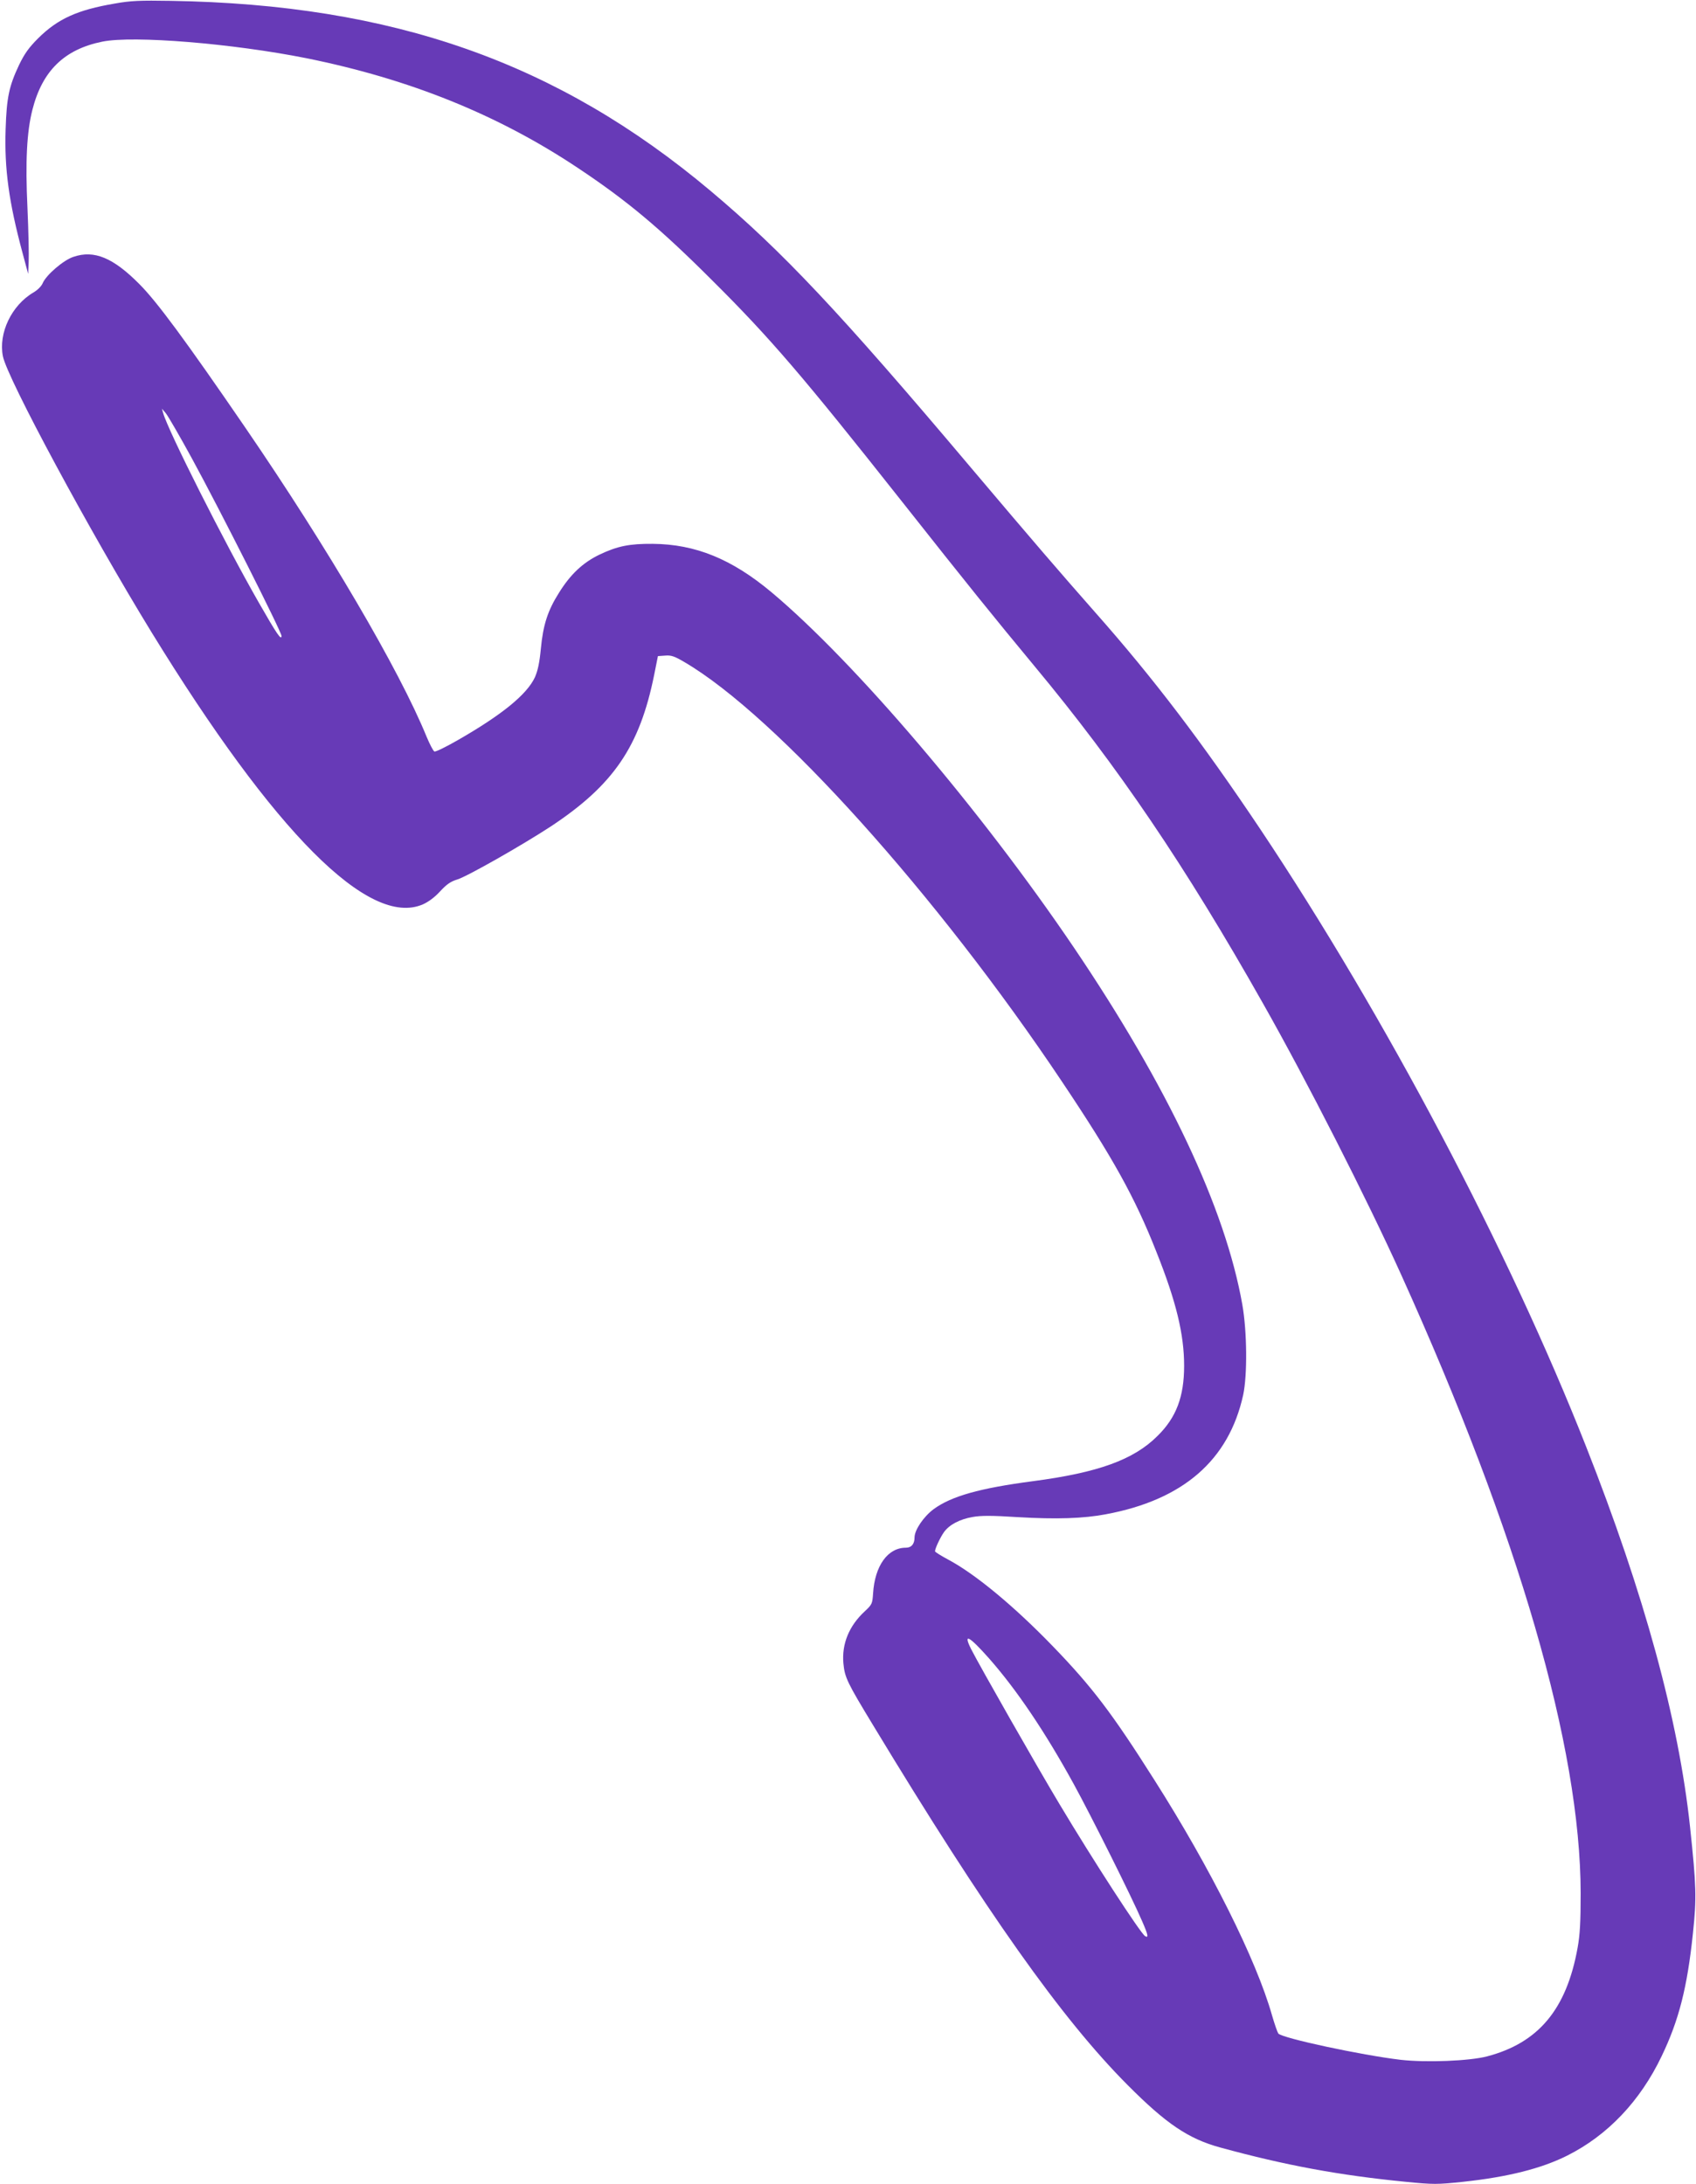 <?xml version="1.0" standalone="no"?>
<!DOCTYPE svg PUBLIC "-//W3C//DTD SVG 20010904//EN"
 "http://www.w3.org/TR/2001/REC-SVG-20010904/DTD/svg10.dtd">
<svg version="1.0" xmlns="http://www.w3.org/2000/svg"
 width="994pt" height="1280pt" viewBox="0 0 994 1280"
 preserveAspectRatio="xMidYMid meet">
<g transform="translate(0,1280) scale(0.1,-0.1)"
fill="#673ab7" stroke="none">
<path d="M672 12779 c-218 -37 -333 -89 -448 -203 -55 -55 -80 -90 -112 -156
-59 -125 -73 -191 -79 -376 -8 -232 19 -429 99 -726 l33 -123 3 70 c2 39 -1
180 -7 315 -13 275 -4 447 29 577 58 228 187 354 410 399 182 37 764 -11 1195
-97 605 -122 1123 -331 1590 -642 289 -192 483 -354 791 -662 340 -338 532
-563 1099 -1280 411 -520 543 -683 789 -980 489 -588 883 -1170 1338 -1975
256 -452 606 -1139 810 -1590 690 -1526 1051 -2770 1052 -3625 0 -169 -4 -243
-18 -320 -65 -360 -229 -557 -531 -636 -103 -27 -356 -37 -506 -20 -229 27
-695 127 -717 154 -5 7 -22 55 -37 107 -92 325 -360 861 -690 1380 -247 390
-364 544 -594 782 -227 235 -454 423 -613 508 -43 23 -78 45 -78 49 0 17 32
84 53 113 31 43 92 75 167 88 50 9 112 9 269 -1 221 -13 381 -8 512 17 453 84
721 317 805 699 25 117 23 371 -5 530 -100 565 -437 1279 -989 2095 -543 802
-1281 1669 -1770 2079 -233 195 -446 282 -697 284 -135 1 -206 -13 -311 -63
-98 -47 -171 -116 -238 -224 -66 -104 -93 -189 -106 -326 -8 -84 -18 -130 -35
-169 -47 -101 -193 -220 -453 -369 -68 -39 -129 -69 -136 -66 -7 3 -27 42 -46
87 -160 392 -580 1107 -1063 1812 -349 509 -517 737 -621 841 -153 154 -264
200 -385 159 -59 -19 -161 -107 -181 -155 -7 -17 -30 -40 -54 -54 -128 -75
-206 -238 -179 -374 27 -132 511 -1030 871 -1617 723 -1177 1275 -1731 1590
-1595 34 15 70 42 102 77 38 41 61 57 100 69 57 17 377 199 547 310 368 243
522 468 607 889 l22 110 43 3 c35 3 55 -4 114 -39 537 -315 1482 -1366 2212
-2459 298 -445 427 -678 552 -995 117 -293 163 -485 163 -669 0 -181 -46 -303
-156 -411 -140 -140 -349 -215 -729 -265 -313 -41 -479 -88 -583 -164 -59 -44
-112 -122 -112 -166 0 -38 -18 -60 -51 -60 -106 0 -182 -106 -192 -268 -4 -60
-6 -65 -49 -105 -92 -85 -135 -191 -125 -304 8 -84 21 -111 177 -368 659
-1089 1103 -1717 1490 -2105 225 -226 355 -314 542 -365 384 -105 699 -163
1087 -201 163 -16 183 -16 335 0 263 28 460 78 610 153 238 119 429 320 555
584 101 210 150 403 183 719 22 208 20 276 -17 625 -67 626 -268 1363 -610
2230 -452 1147 -1175 2517 -1908 3615 -342 511 -628 887 -967 1270 -214 243
-358 410 -730 850 -768 910 -1105 1268 -1525 1621 -896 753 -1861 1093 -3165
1114 -179 3 -234 1 -328 -16z m453 -2666 c169 -310 525 -1016 525 -1040 -1
-28 -27 10 -134 197 -201 351 -532 1008 -560 1110 l-7 25 23 -27 c13 -16 82
-135 153 -265z m4672 -7032 c162 -184 328 -430 496 -736 104 -190 340 -662
401 -804 35 -80 39 -100 17 -87 -28 18 -304 443 -503 776 -125 208 -468 810
-517 907 -48 96 -11 76 106 -56z"/>
</g>
</svg>
